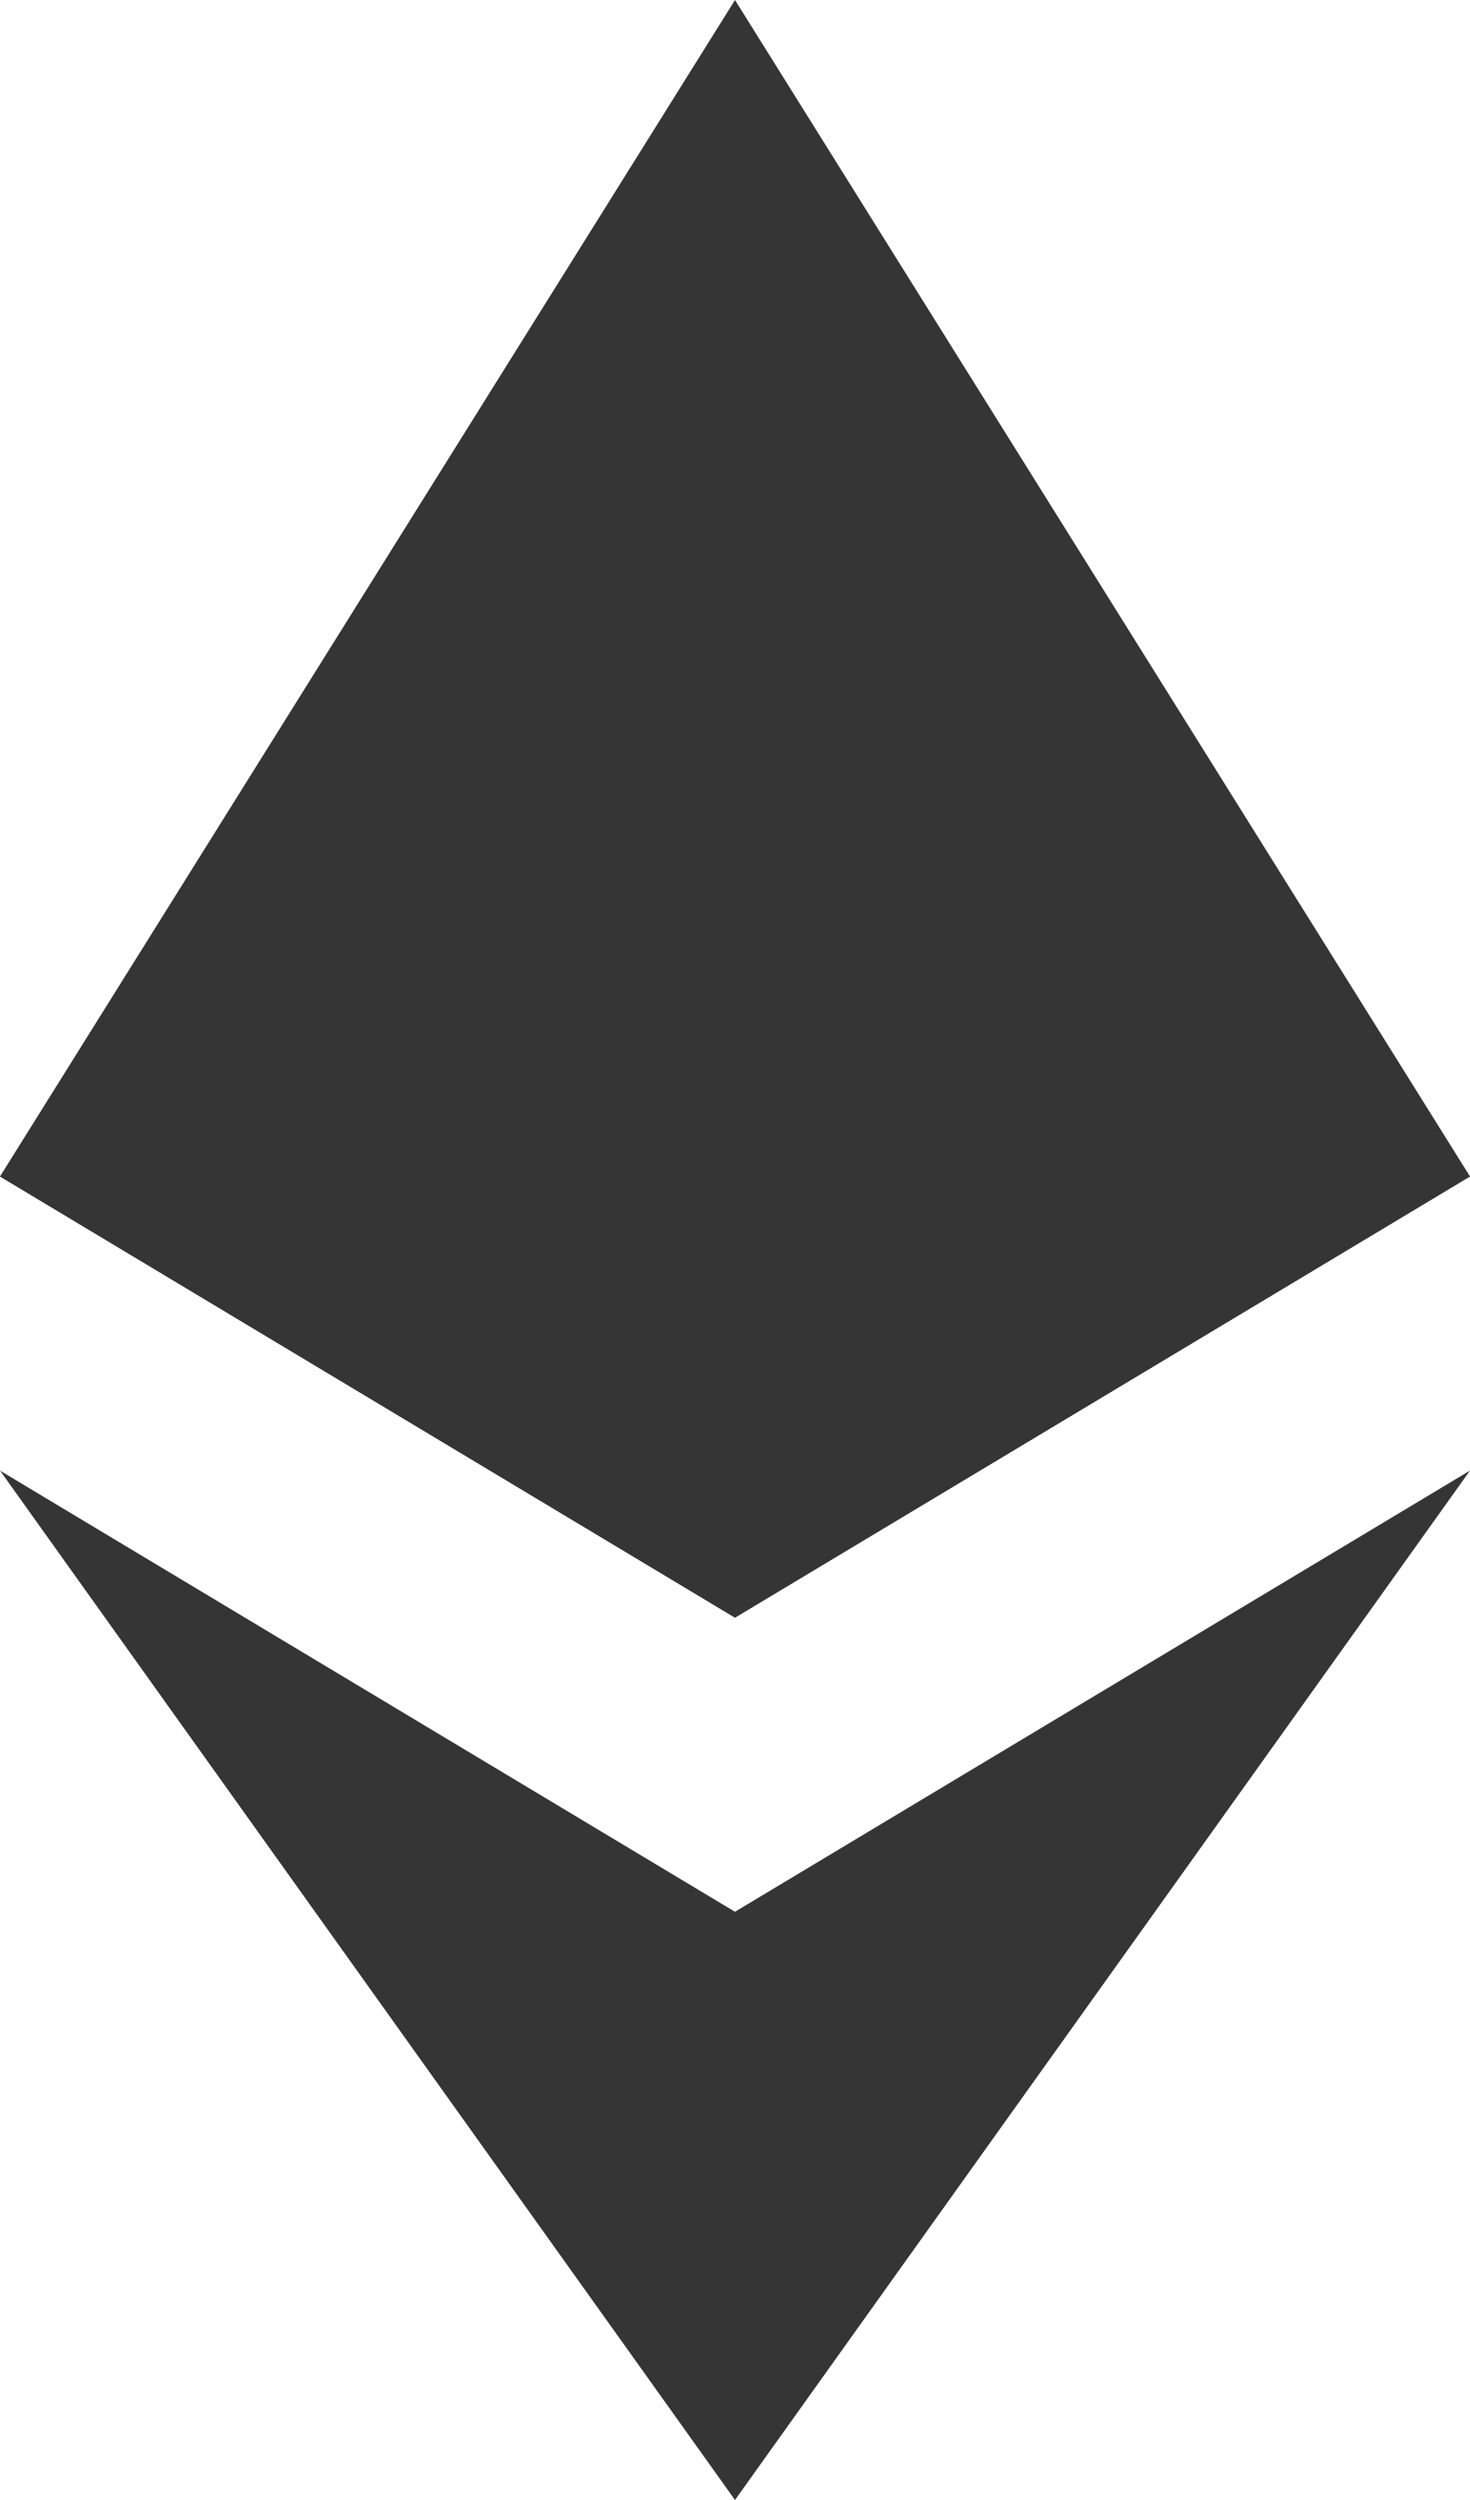 <?xml version="1.0" encoding="UTF-8"?> <svg xmlns="http://www.w3.org/2000/svg" width="10" height="17" viewBox="0 0 10 17" fill="none"><path d="M5 0V0V11V11L10 8L5 0Z" fill="#353535"></path><path d="M5 0L0 8L5 11V6V0Z" fill="#353535"></path><path d="M5 13V13V17V17L10 10L5 13Z" fill="#353535"></path><path d="M5 17V13L0 10L5 17Z" fill="#353535"></path><path d="M5 11L10 8L5 6V11Z" fill="#353535"></path><path d="M0 8L5 11V6L0 8Z" fill="#353535"></path></svg> 